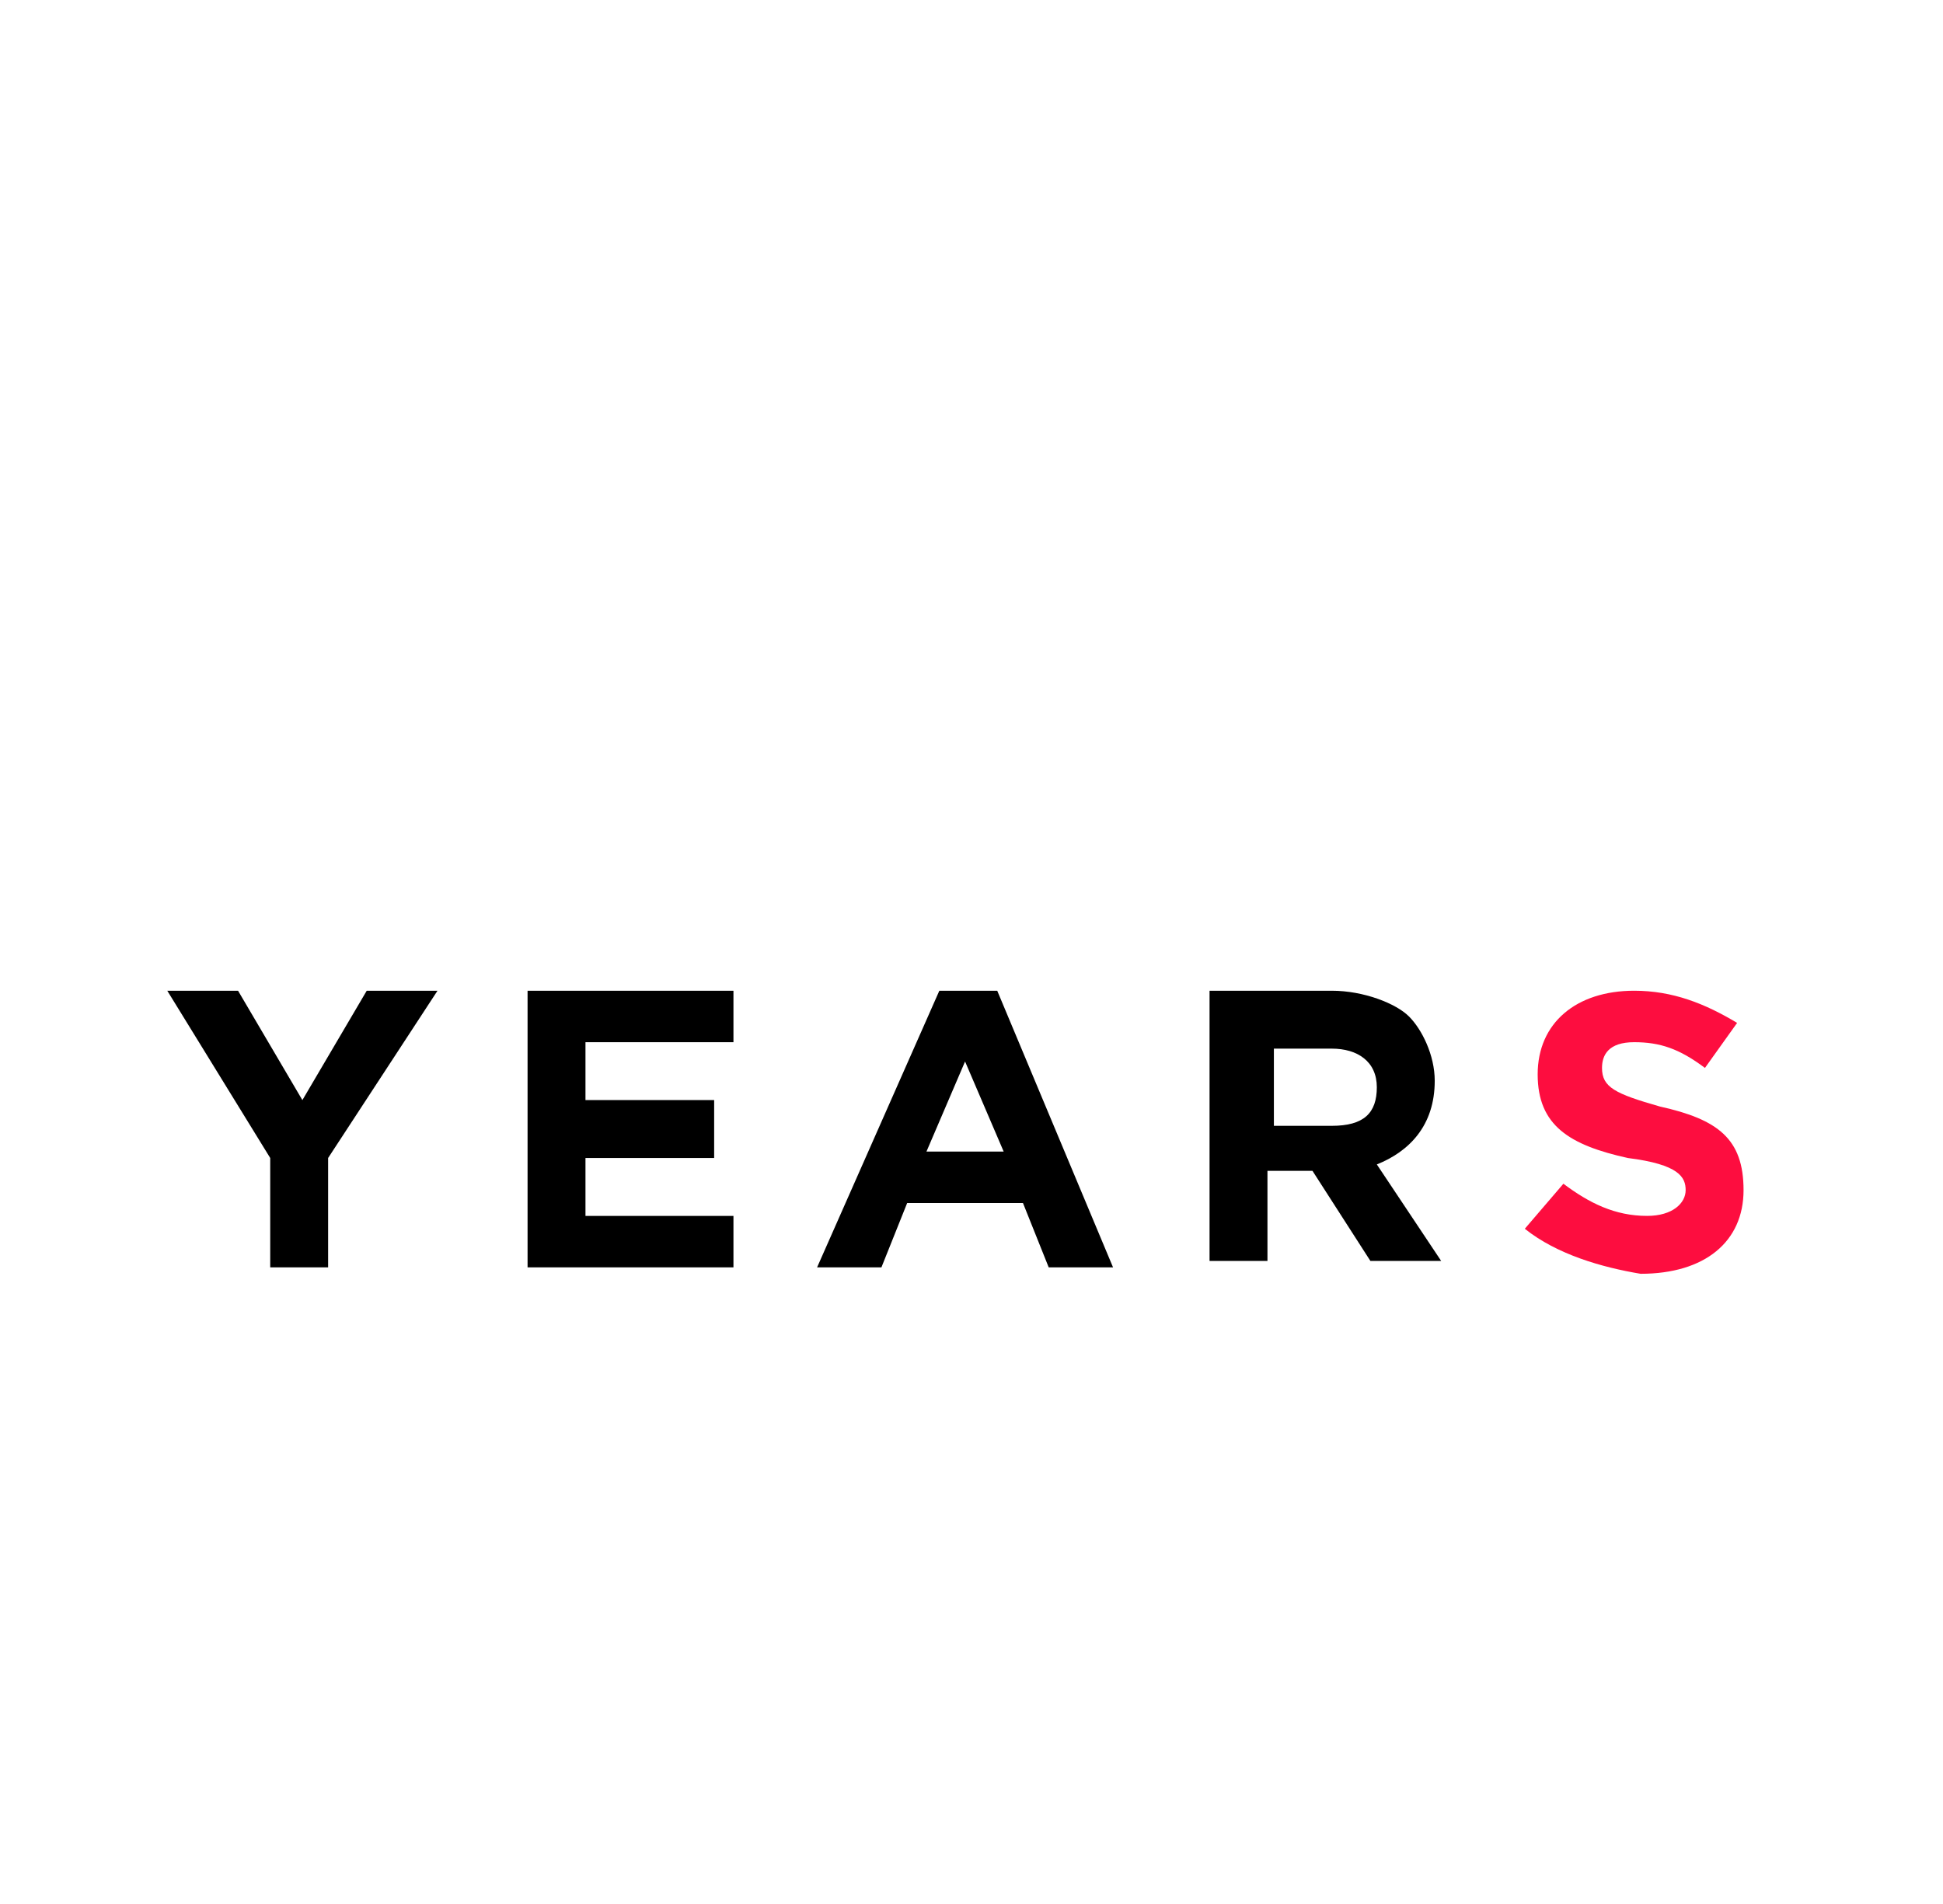 <?xml version="1.0" encoding="utf-8"?>
<!-- Generator: Adobe Illustrator 21.0.0, SVG Export Plug-In . SVG Version: 6.00 Build 0)  -->
<svg version="1.1" id="Layer_1" xmlns="http://www.w3.org/2000/svg" xmlns:xlink="http://www.w3.org/1999/xlink" x="0px" y="0px"
	 viewBox="0 0 30.2 29.6" style="enable-background:new 0 0 30.2 29.6;" xml:space="preserve">
<style type="text/css">
	.st0{fill:#fd0d3f;}
	.st1{display:none;fill:#FFFFFF;}
</style>
<title>webby</title>
<g>
	<path d="M4.2,18l-1.6-2.6h1.1l1,1.7l1-1.7h1.1L5.1,18v1.7H4.2V18z"/>
	<path d="M8.2,15.4h3.2v0.8H9.1v0.9h2V18h-2v0.9h2.3v0.8H8.2V15.4z"/>
	<path d="M14.6,15.4h0.9l1.8,4.3h-1l-0.4-1h-1.8l-0.4,1h-1L14.6,15.4z M15.6,17.9L15,16.5l-0.6,1.4H15.6z"/>
	<path d="M18.8,15.4h1.9c0.5,0,1,0.2,1.2,0.4c0.2,0.2,0.4,0.6,0.4,1v0c0,0.7-0.4,1.1-0.9,1.3l1,1.5h-1.1l-0.9-1.4h-0.7v1.4h-0.9
		V15.4z M20.7,17.5c0.5,0,0.7-0.2,0.7-0.6v0c0-0.4-0.3-0.6-0.7-0.6h-0.9v1.2H20.7z"/>
	<path class="st0" d="M23.7,19.1l0.6-0.7c0.4,0.3,0.8,0.5,1.3,0.5c0.4,0,0.6-0.2,0.6-0.4v0c0-0.2-0.1-0.4-0.9-0.5
		c-0.9-0.2-1.4-0.5-1.4-1.3v0c0-0.8,0.6-1.3,1.5-1.3c0.6,0,1.1,0.2,1.6,0.5l-0.5,0.7c-0.4-0.3-0.7-0.4-1.1-0.4s-0.5,0.2-0.5,0.4v0
		c0,0.3,0.2,0.4,0.9,0.6c0.9,0.2,1.3,0.5,1.3,1.3v0c0,0.8-0.6,1.3-1.6,1.3C24.9,19.7,24.2,19.5,23.7,19.1z"/>
</g>
<rect class="st1" width="30.2" height="20"/>
<rect class="st1" width="30.2" height="29.6"/>
</svg>
